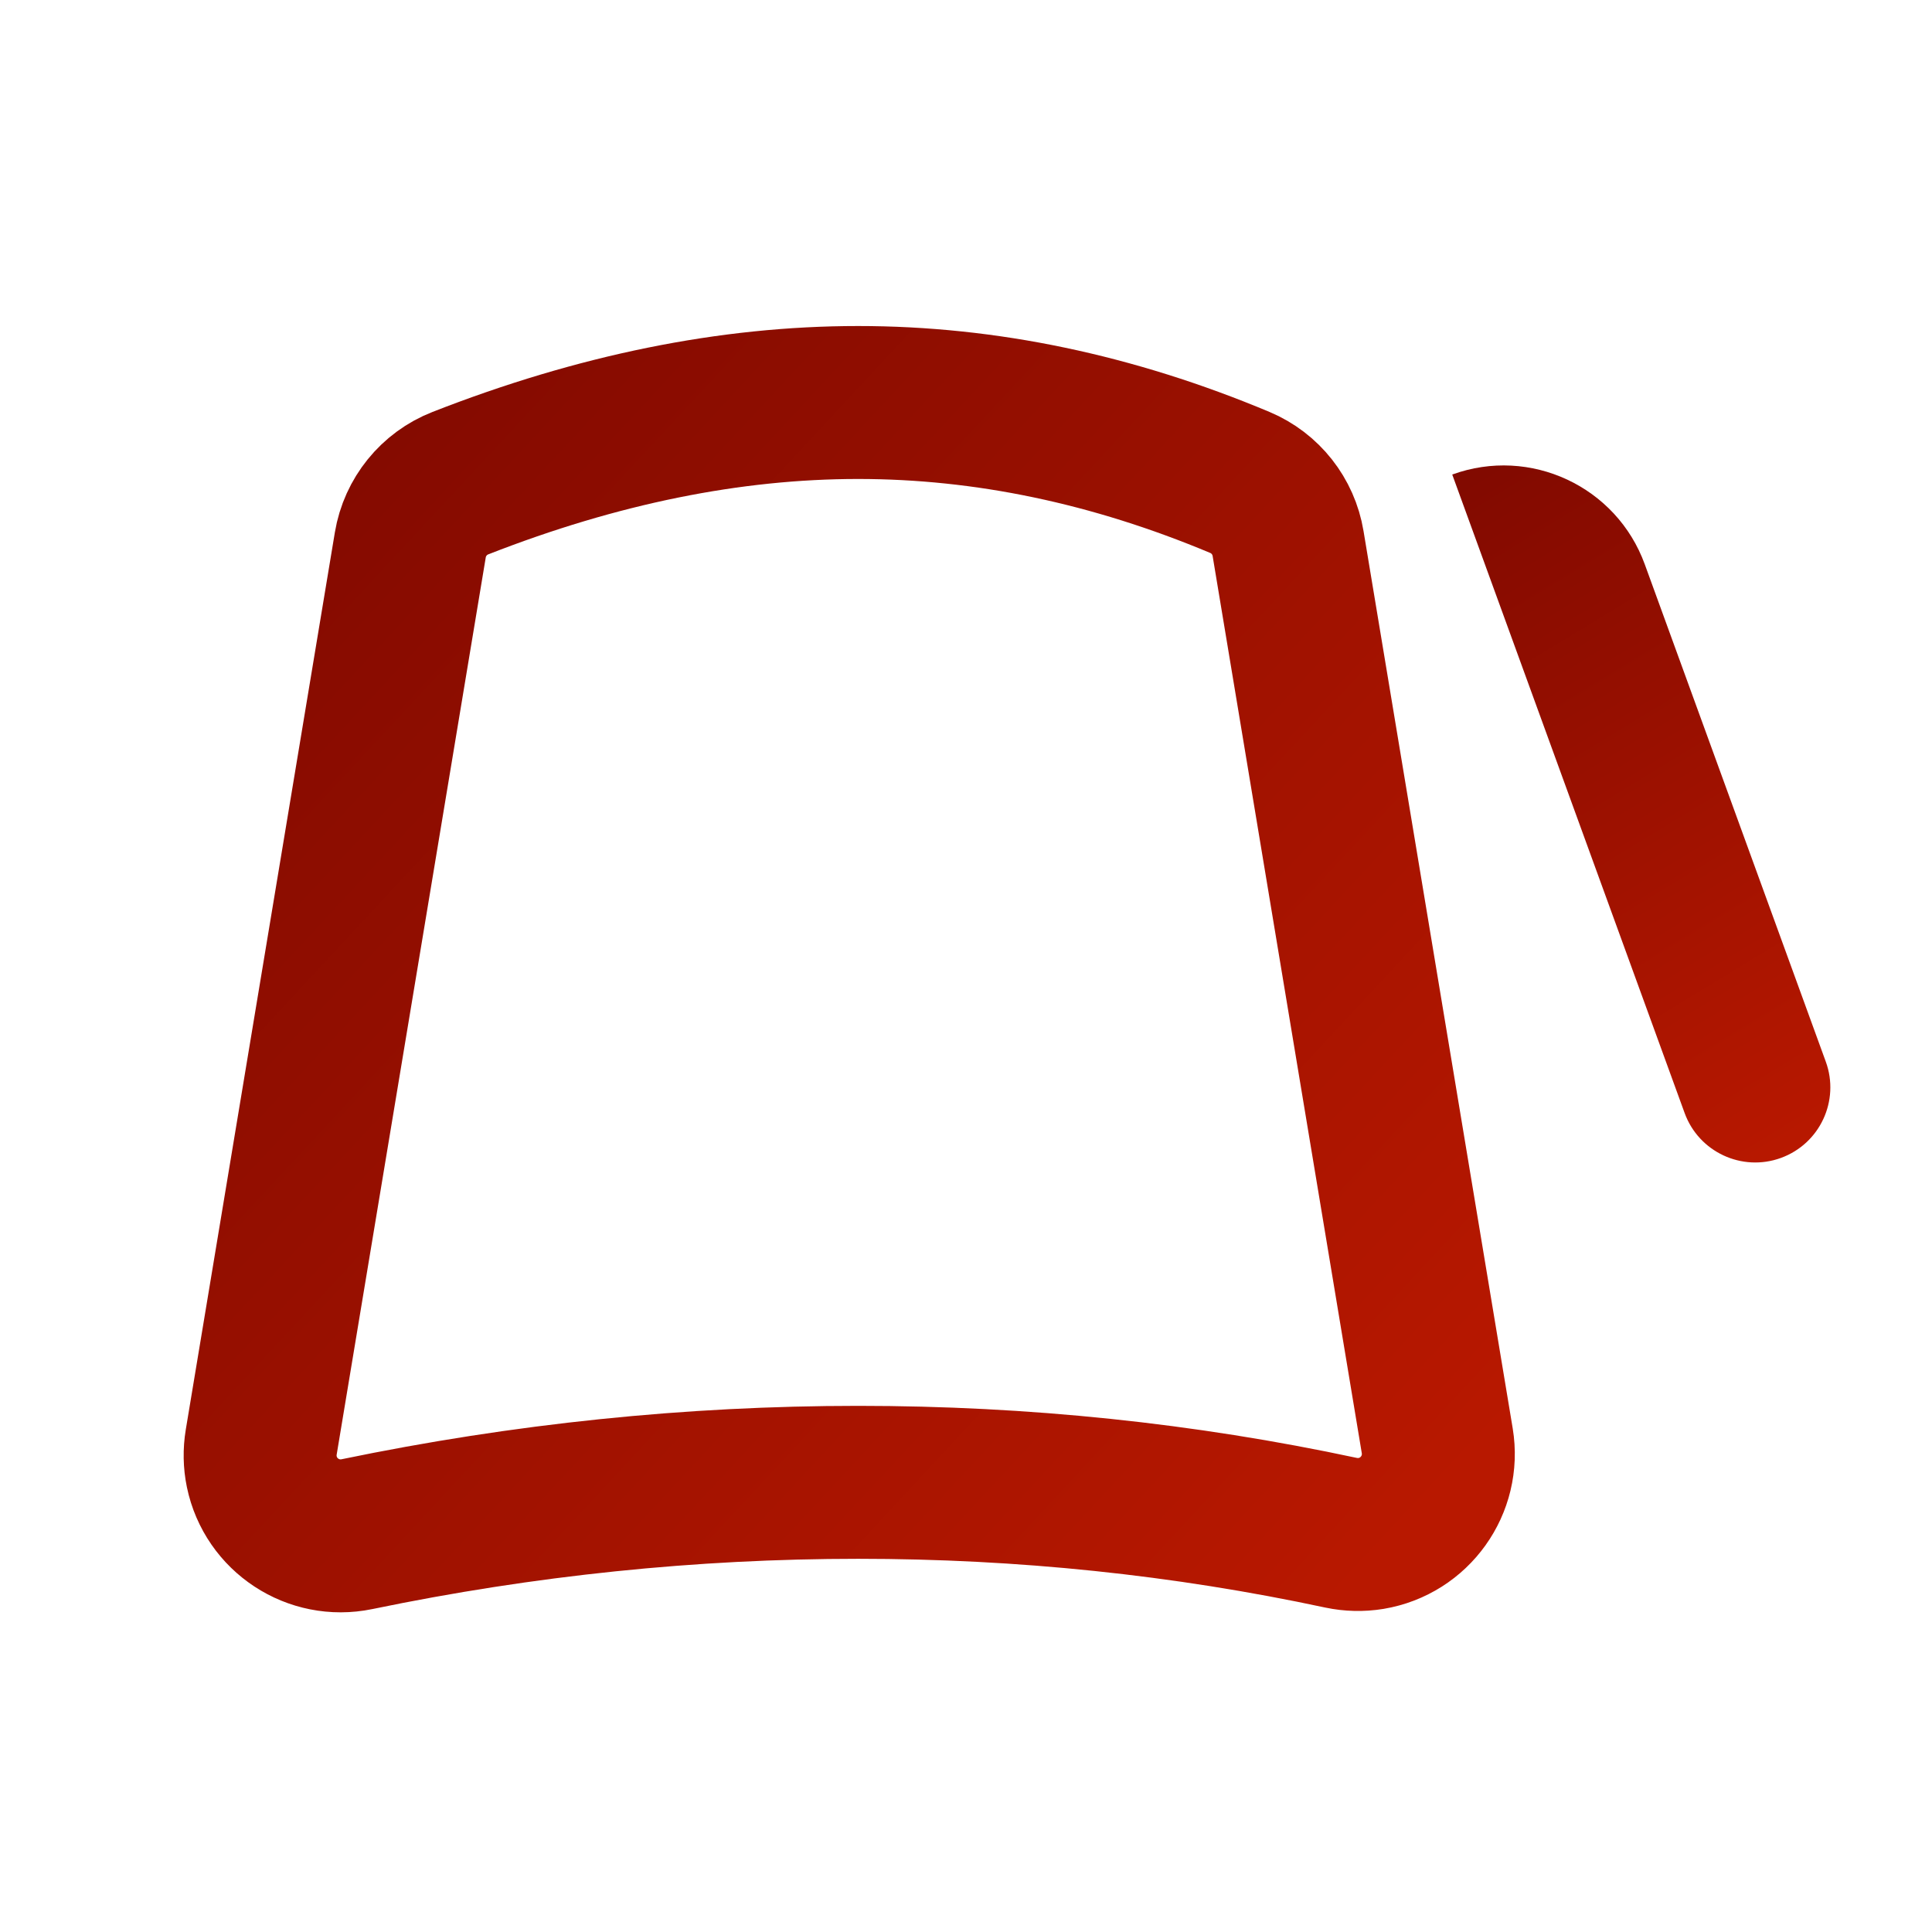 <?xml version="1.0" encoding="UTF-8"?>
<svg width="24px" height="24px" viewBox="0 0 24 24" version="1.1" xmlns="http://www.w3.org/2000/svg" xmlns:xlink="http://www.w3.org/1999/xlink">
    <title>Fez_24x24_RedGradient</title>
    <defs>
        <linearGradient x1="51.982%" y1="100%" x2="48.018%" y2="0%" id="linearGradient-1">
            <stop stop-color="#B81800" offset="0%"></stop>
            <stop stop-color="#820A00" offset="100%"></stop>
        </linearGradient>
        <linearGradient x1="100%" y1="95.393%" x2="0%" y2="4.607%" id="linearGradient-2">
            <stop stop-color="#B81800" offset="0%"></stop>
            <stop stop-color="#820A00" offset="100%"></stop>
        </linearGradient>
    </defs>
    <g id="Fez_24x24_RedGradient" stroke="none" stroke-width="1" fill="none" fill-rule="evenodd">
        <g id="Fez-Icon-Copy-2" transform="translate(3, 5)">
            <path d="M16.587,0.293 C17.618,0.293 18.453,1.129 18.453,2.159 L18.453,8.734 C18.453,9.249 18.036,9.667 17.52,9.667 C17.005,9.667 16.587,9.249 16.587,8.734 L16.587,0.293 L16.587,0.293 Z" id="Rectangle" fill="url(#linearGradient-1)" transform="translate(17.52, 4.98) rotate(-20) translate(-17.52, -4.98) "></path>
            <path d="M2.719,1.002 C4.425,0.334 6.072,0 7.66,0 C9.242,0 10.823,0.331 12.402,0.993 C12.719,1.126 12.945,1.413 13.001,1.752 L14.854,12.898 C14.944,13.443 14.576,13.958 14.031,14.049 C13.908,14.069 13.781,14.066 13.658,14.04 C11.705,13.622 9.706,13.414 7.66,13.414 C5.585,13.414 3.51,13.628 1.434,14.058 C0.893,14.17 0.364,13.822 0.252,13.282 C0.227,13.161 0.225,13.037 0.245,12.915 L2.097,1.769 C2.155,1.422 2.391,1.13 2.719,1.002 Z" id="Rectangle" stroke="url(#linearGradient-2)" stroke-width="1.9"></path>
        </g>
    </g>
</svg>